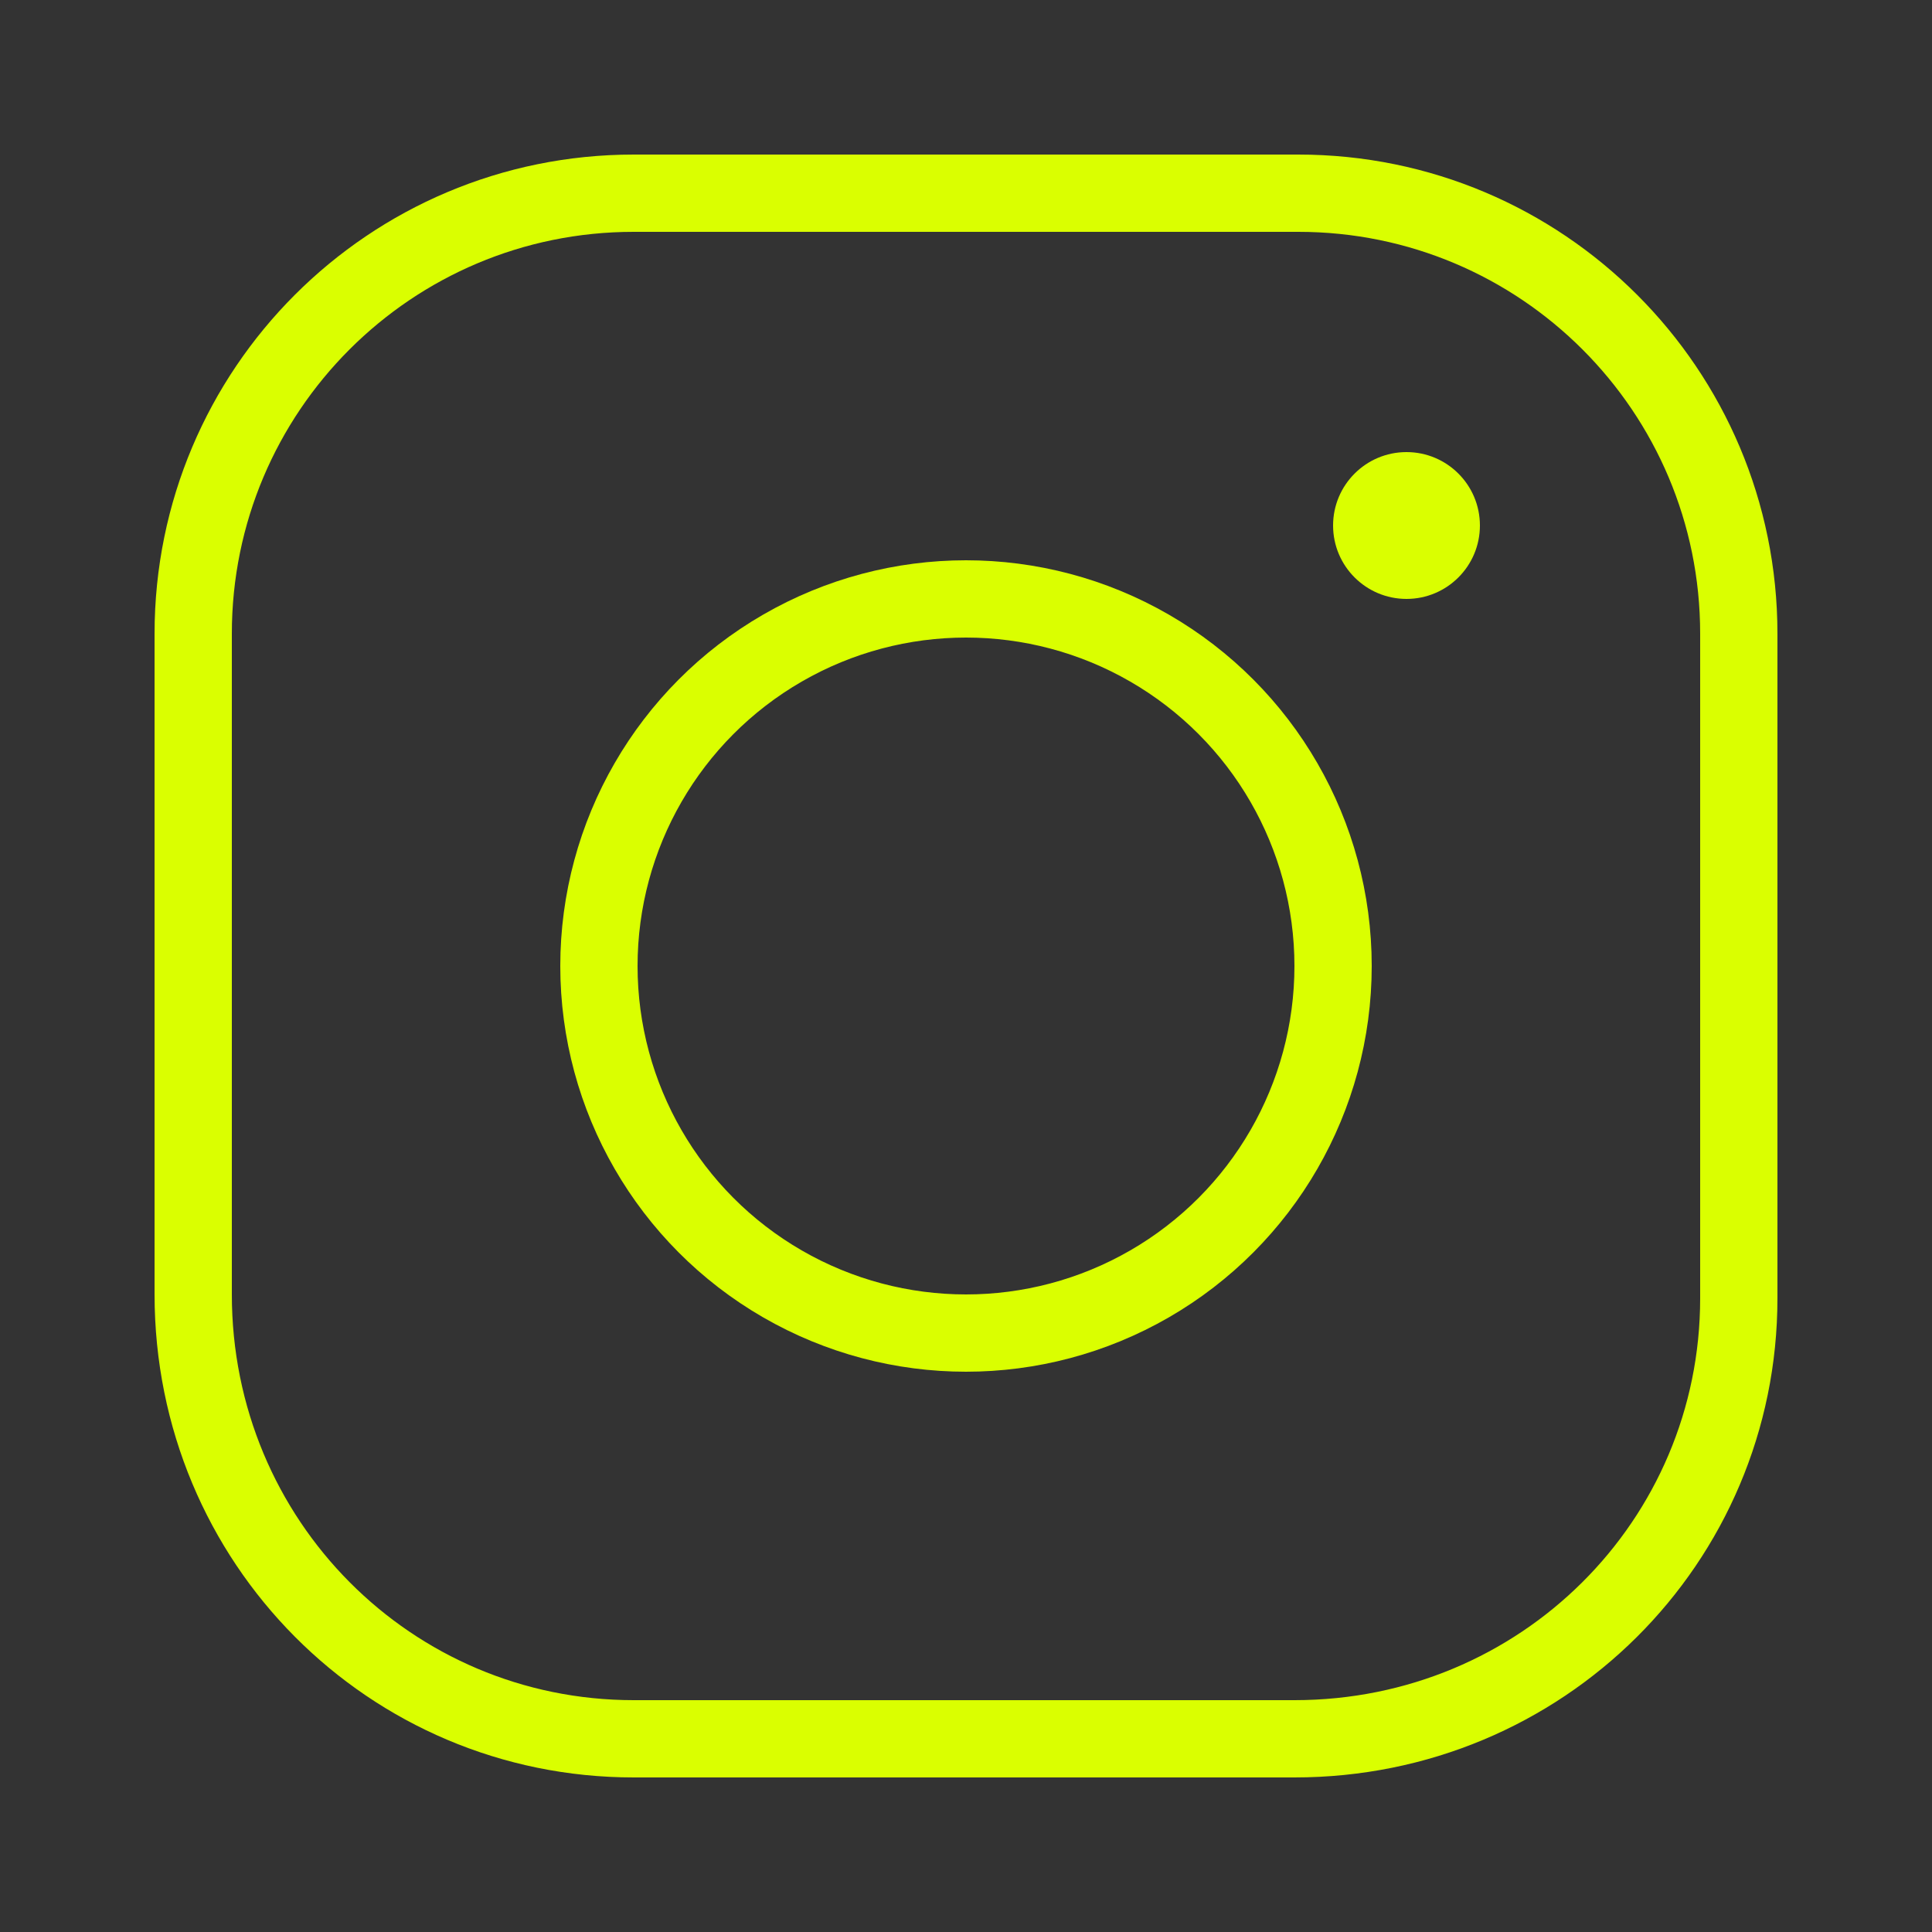 <?xml version="1.0" encoding="utf-8"?>
<!-- Generator: Adobe Illustrator 28.1.0, SVG Export Plug-In . SVG Version: 6.00 Build 0)  -->
<svg version="1.1" id="Layer_1" xmlns="http://www.w3.org/2000/svg" xmlns:xlink="http://www.w3.org/1999/xlink" x="0px" y="0px"
	 viewBox="0 0 50 50" style="enable-background:new 0 0 50 50;" xml:space="preserve">
<rect x="0" y="0" width="50" height="50" fill="#333333" stroke="none"/>
<style type="text/css">
	.st0{fill:none;stroke:#DAFF00;stroke-width:2;stroke-miterlimit:10;}
	.st1{fill:#DAFF00;}
</style>
<path class="st0" d="M16.4,45h17.1C39.9,45,45,39.9,45,33.6V16.4C45,10.1,39.9,5,33.6,5H16.4C10.1,5,5,10.1,5,16.4v17.1
	C5,39.9,10.1,45,16.4,45z"/>
<circle class="st0" cx="25" cy="25" r="9.5"/>
<circle class="st1" cx="36.4" cy="13.6" r="1.9"/>
</svg>
